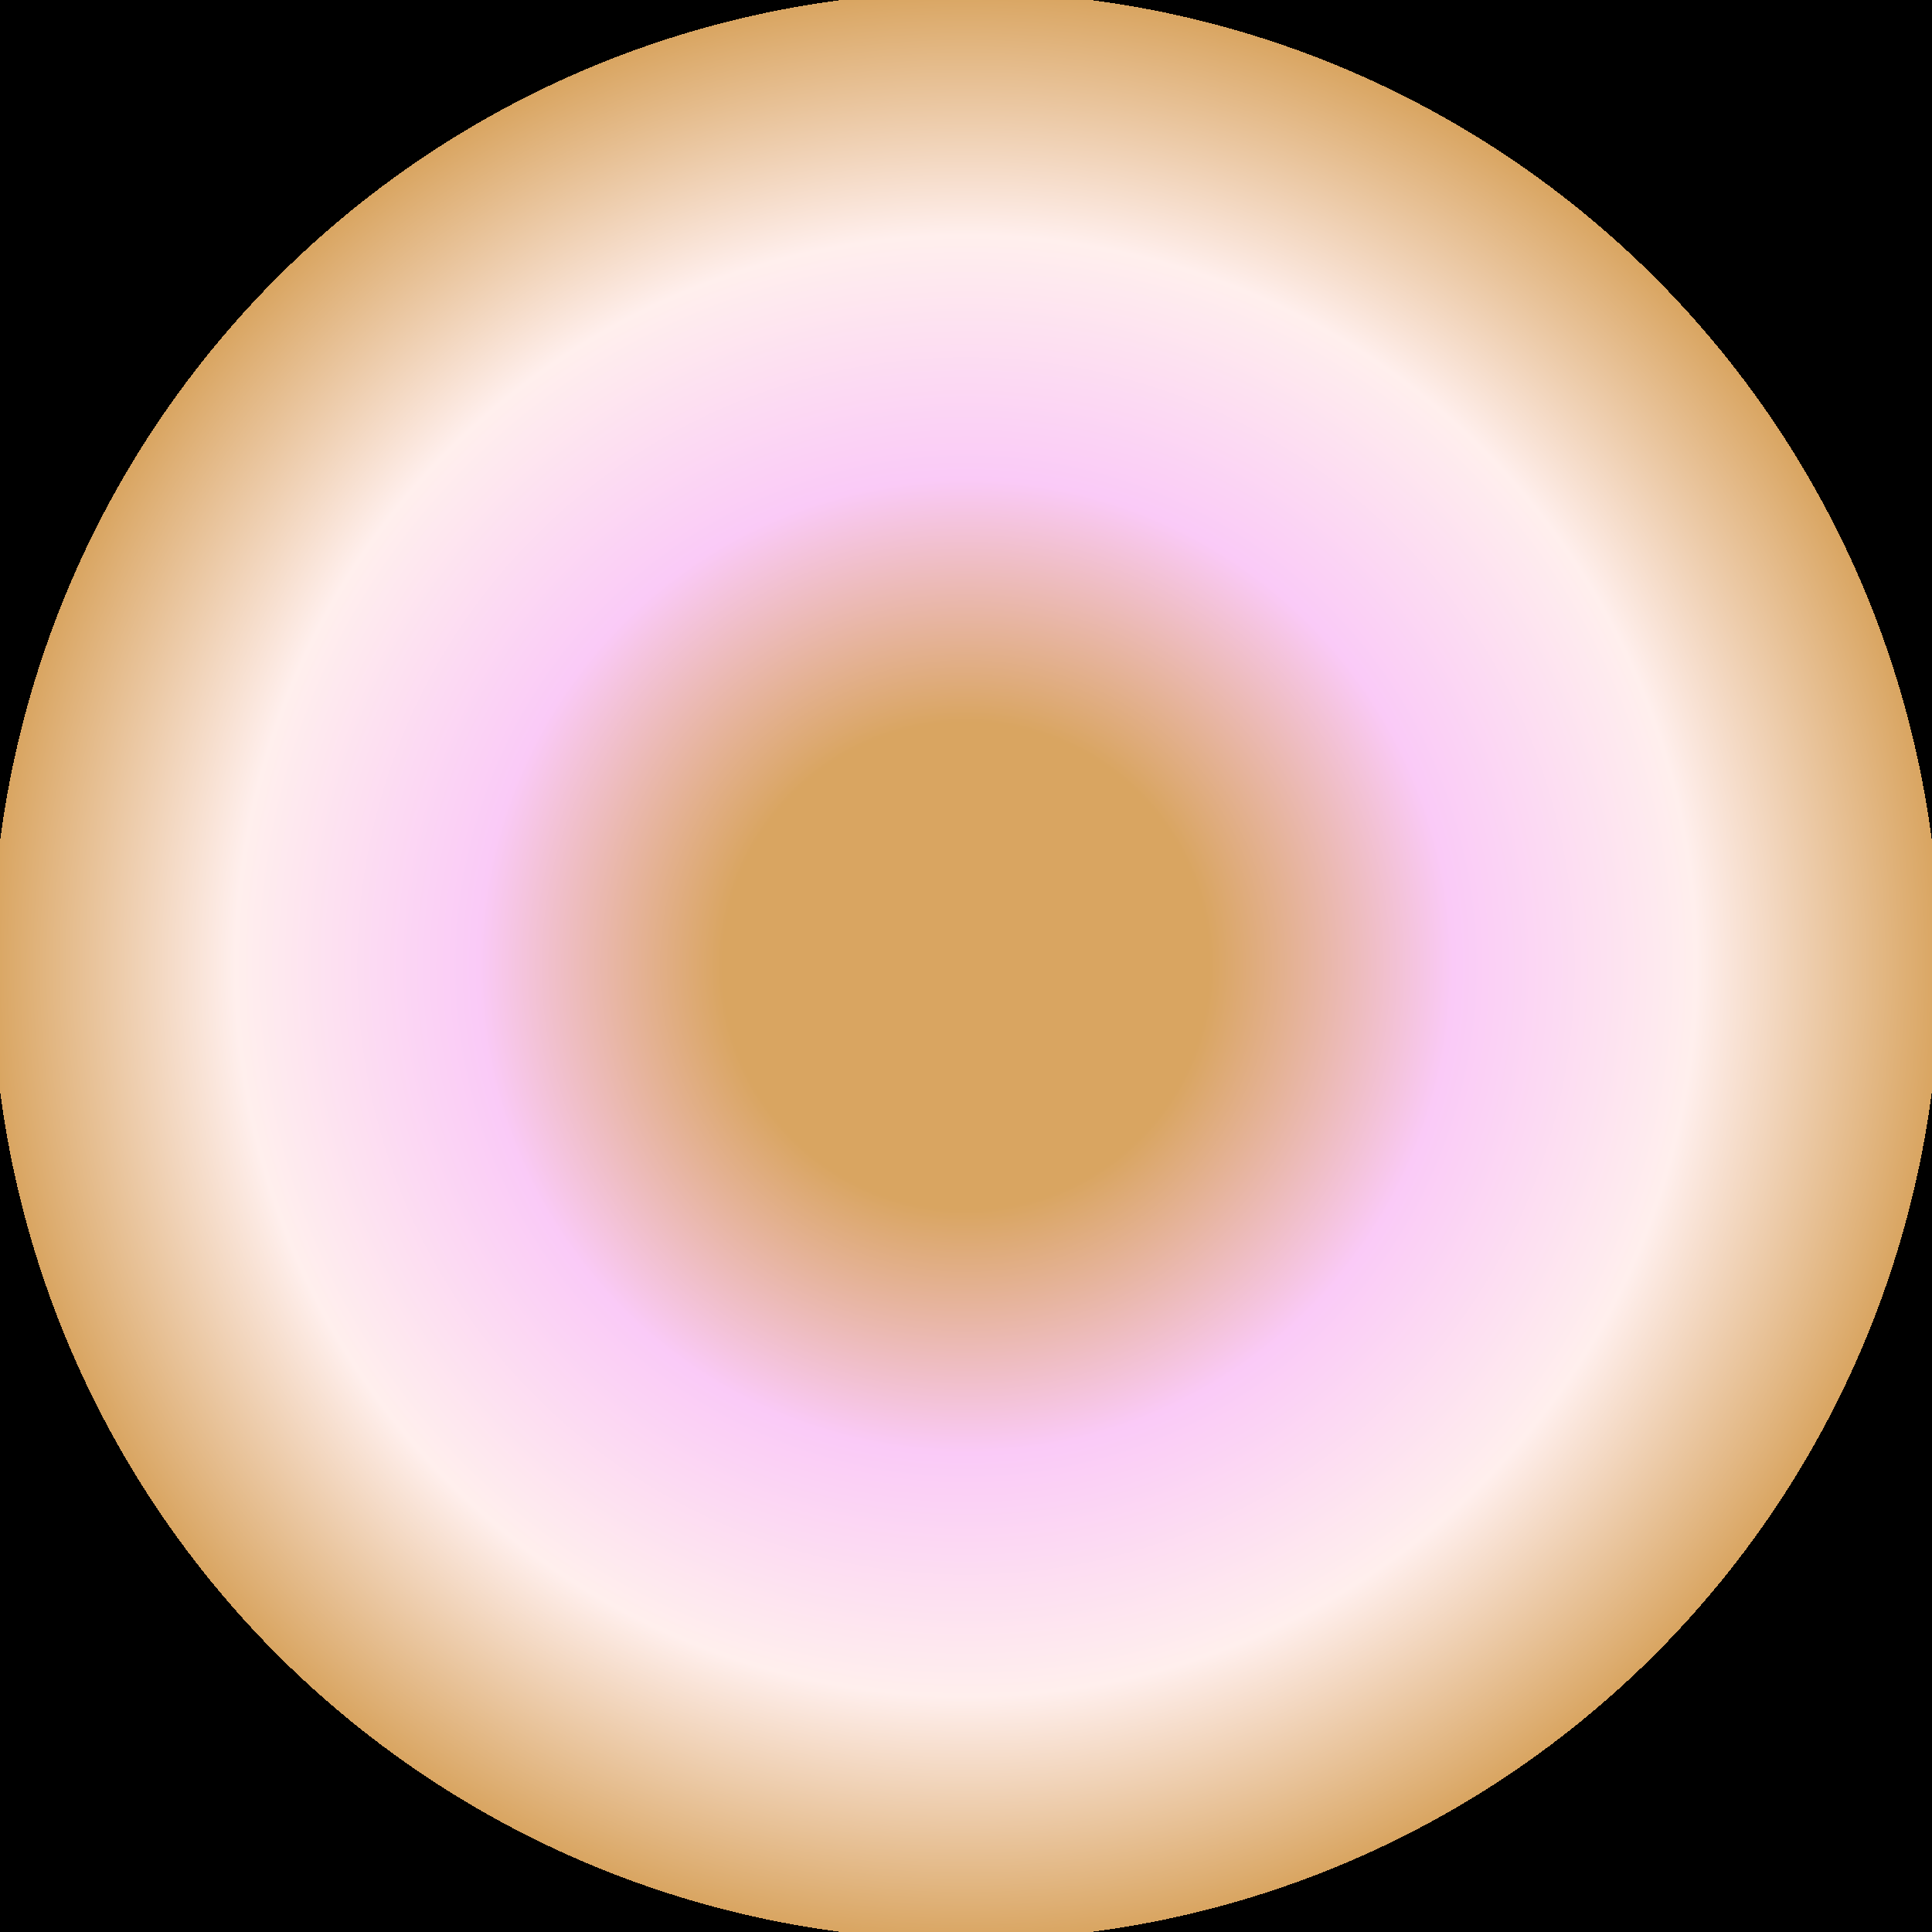 <svg version="2.0" xmlns="http://www.w3.org/2000/svg" preserveAspectRatio="xMinYMin meet" viewBox="0 0 300 300"><rect x="0" y="0" width="300" height="300" fill="#333333" stroke="none"/><defs><radialGradient id="tid949-box-background-fill"><stop offset="0%"  stop-color="#D9A561" /><stop offset="25%"  stop-color="#D9A561" /><stop offset="50%"  stop-color="#FACAF7" /><stop offset="75%"  stop-color="#FFEFED" /><stop offset="100%"  stop-color="#D9A561" /><animate attributeName="fy" values="93%;63%;93%;" dur="7593ms" begin="0ms" repeatCount="1" fill="freeze" /></radialGradient></defs><style>.tid949-box-background { fill: url(#tid949-box-background-fill) } </style><rect class="tid949-box-background" x="0" y="0" width="100%" height="100%" /></svg>